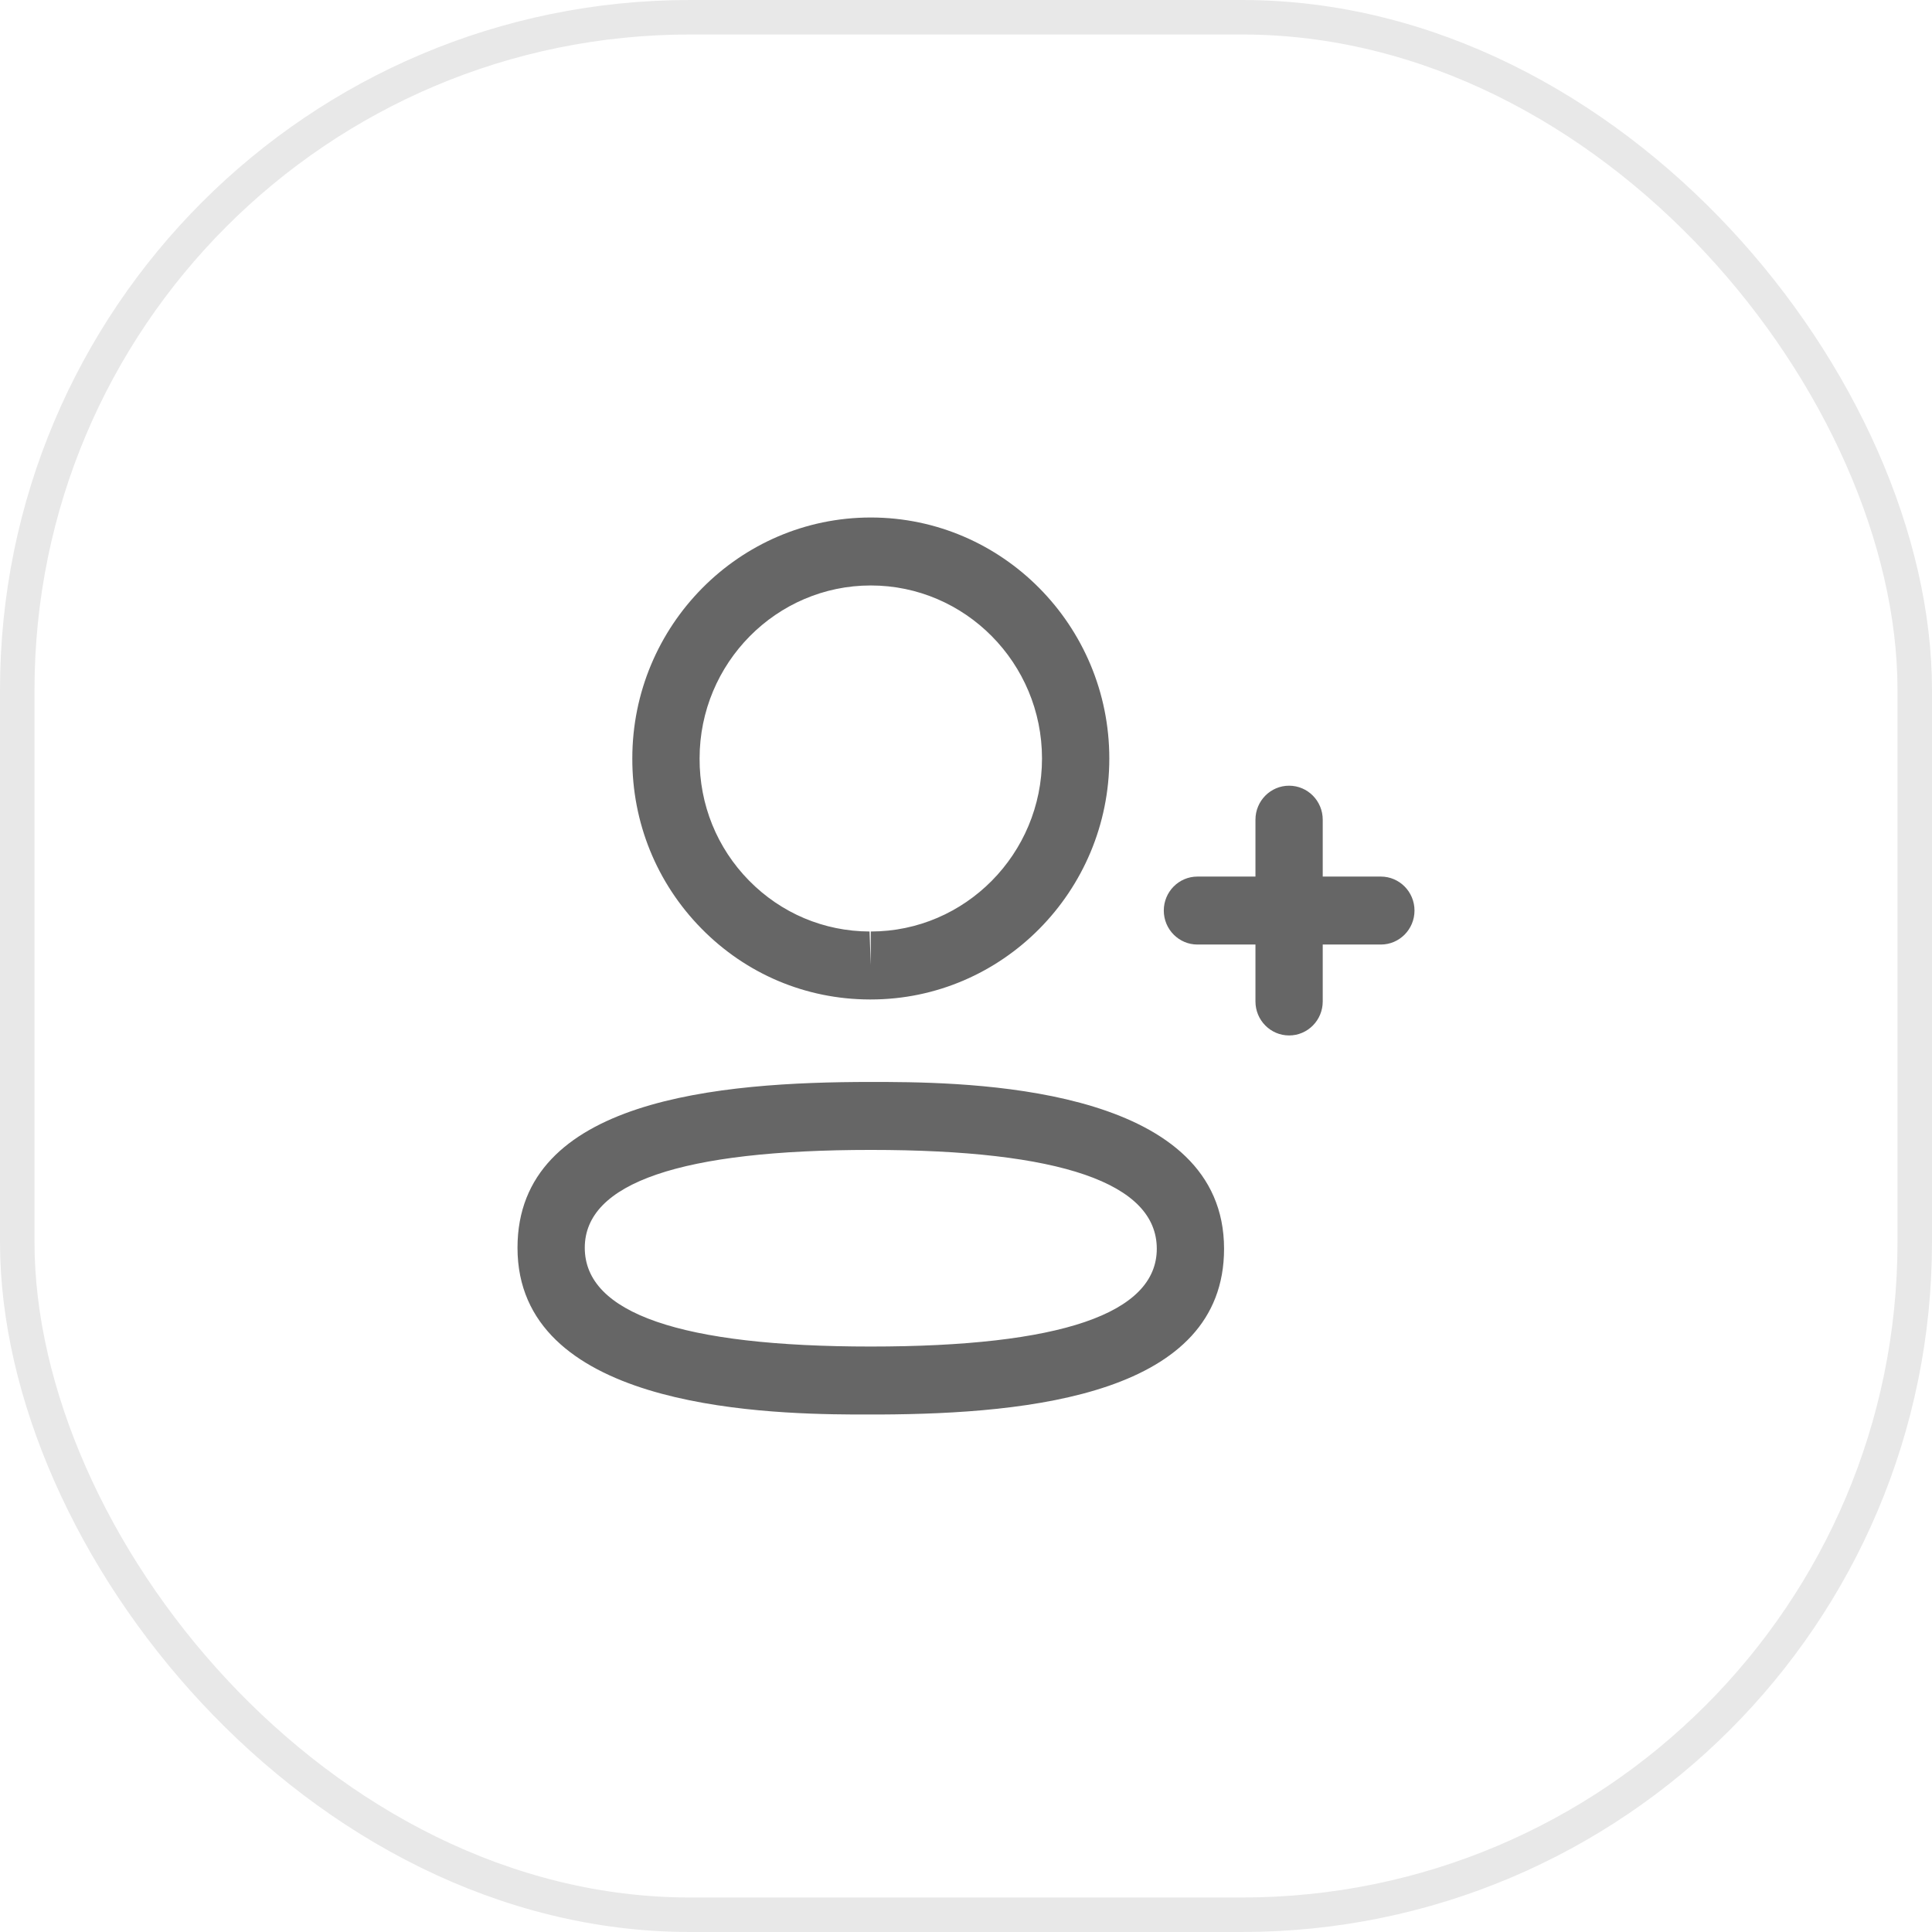 <svg width="56" height="56" viewBox="0 0 56 56" fill="none" xmlns="http://www.w3.org/2000/svg">
<path fillRule="evenodd" clipRule="evenodd" d="M25.24 31.361L25.395 31.361L25.738 31.362C28.653 31.378 35.48 31.645 35.48 36.196C35.48 40.415 29.873 40.979 25.511 41L24.742 41C21.828 40.984 15 40.716 15 36.167C15 31.859 20.843 31.361 25.24 31.361ZM25.24 33.331C19.74 33.331 16.95 34.286 16.95 36.167C16.95 38.066 19.74 39.03 25.24 39.03C30.74 39.03 33.53 38.075 33.53 36.196C33.53 34.294 30.74 33.331 25.24 33.331ZM37.365 22.774C37.904 22.774 38.34 23.215 38.34 23.759L38.34 25.407L40.025 25.408C40.563 25.408 41 25.849 41 26.393C41 26.937 40.563 27.378 40.025 27.378L38.34 27.377L38.34 29.028C38.34 29.572 37.904 30.013 37.365 30.013C36.827 30.013 36.39 29.572 36.39 29.028L36.39 27.377L34.708 27.378C34.17 27.378 33.733 26.937 33.733 26.393C33.733 25.849 34.17 25.408 34.708 25.408L36.39 25.407L36.39 23.759C36.39 23.215 36.827 22.774 37.365 22.774ZM25.24 15C29.053 15 32.154 18.134 32.154 21.985C32.154 25.836 29.053 28.97 25.24 28.97H25.2C23.355 28.964 21.626 28.232 20.33 26.913C19.033 25.593 18.322 23.841 18.328 21.981C18.328 18.134 21.428 15 25.24 15ZM25.24 16.97C22.505 16.97 20.278 19.22 20.278 21.985C20.273 23.324 20.782 24.578 21.712 25.525C22.643 26.471 23.883 26.995 25.204 27L25.24 27.973V27C27.977 27 30.203 24.75 30.203 21.985C30.203 19.22 27.977 16.97 25.24 16.97Z" fill="#666666"/>
<rect x="0.5" y="0.5" width="55" height="55" rx="19.5" stroke="#E8E8E8"/>
</svg>
